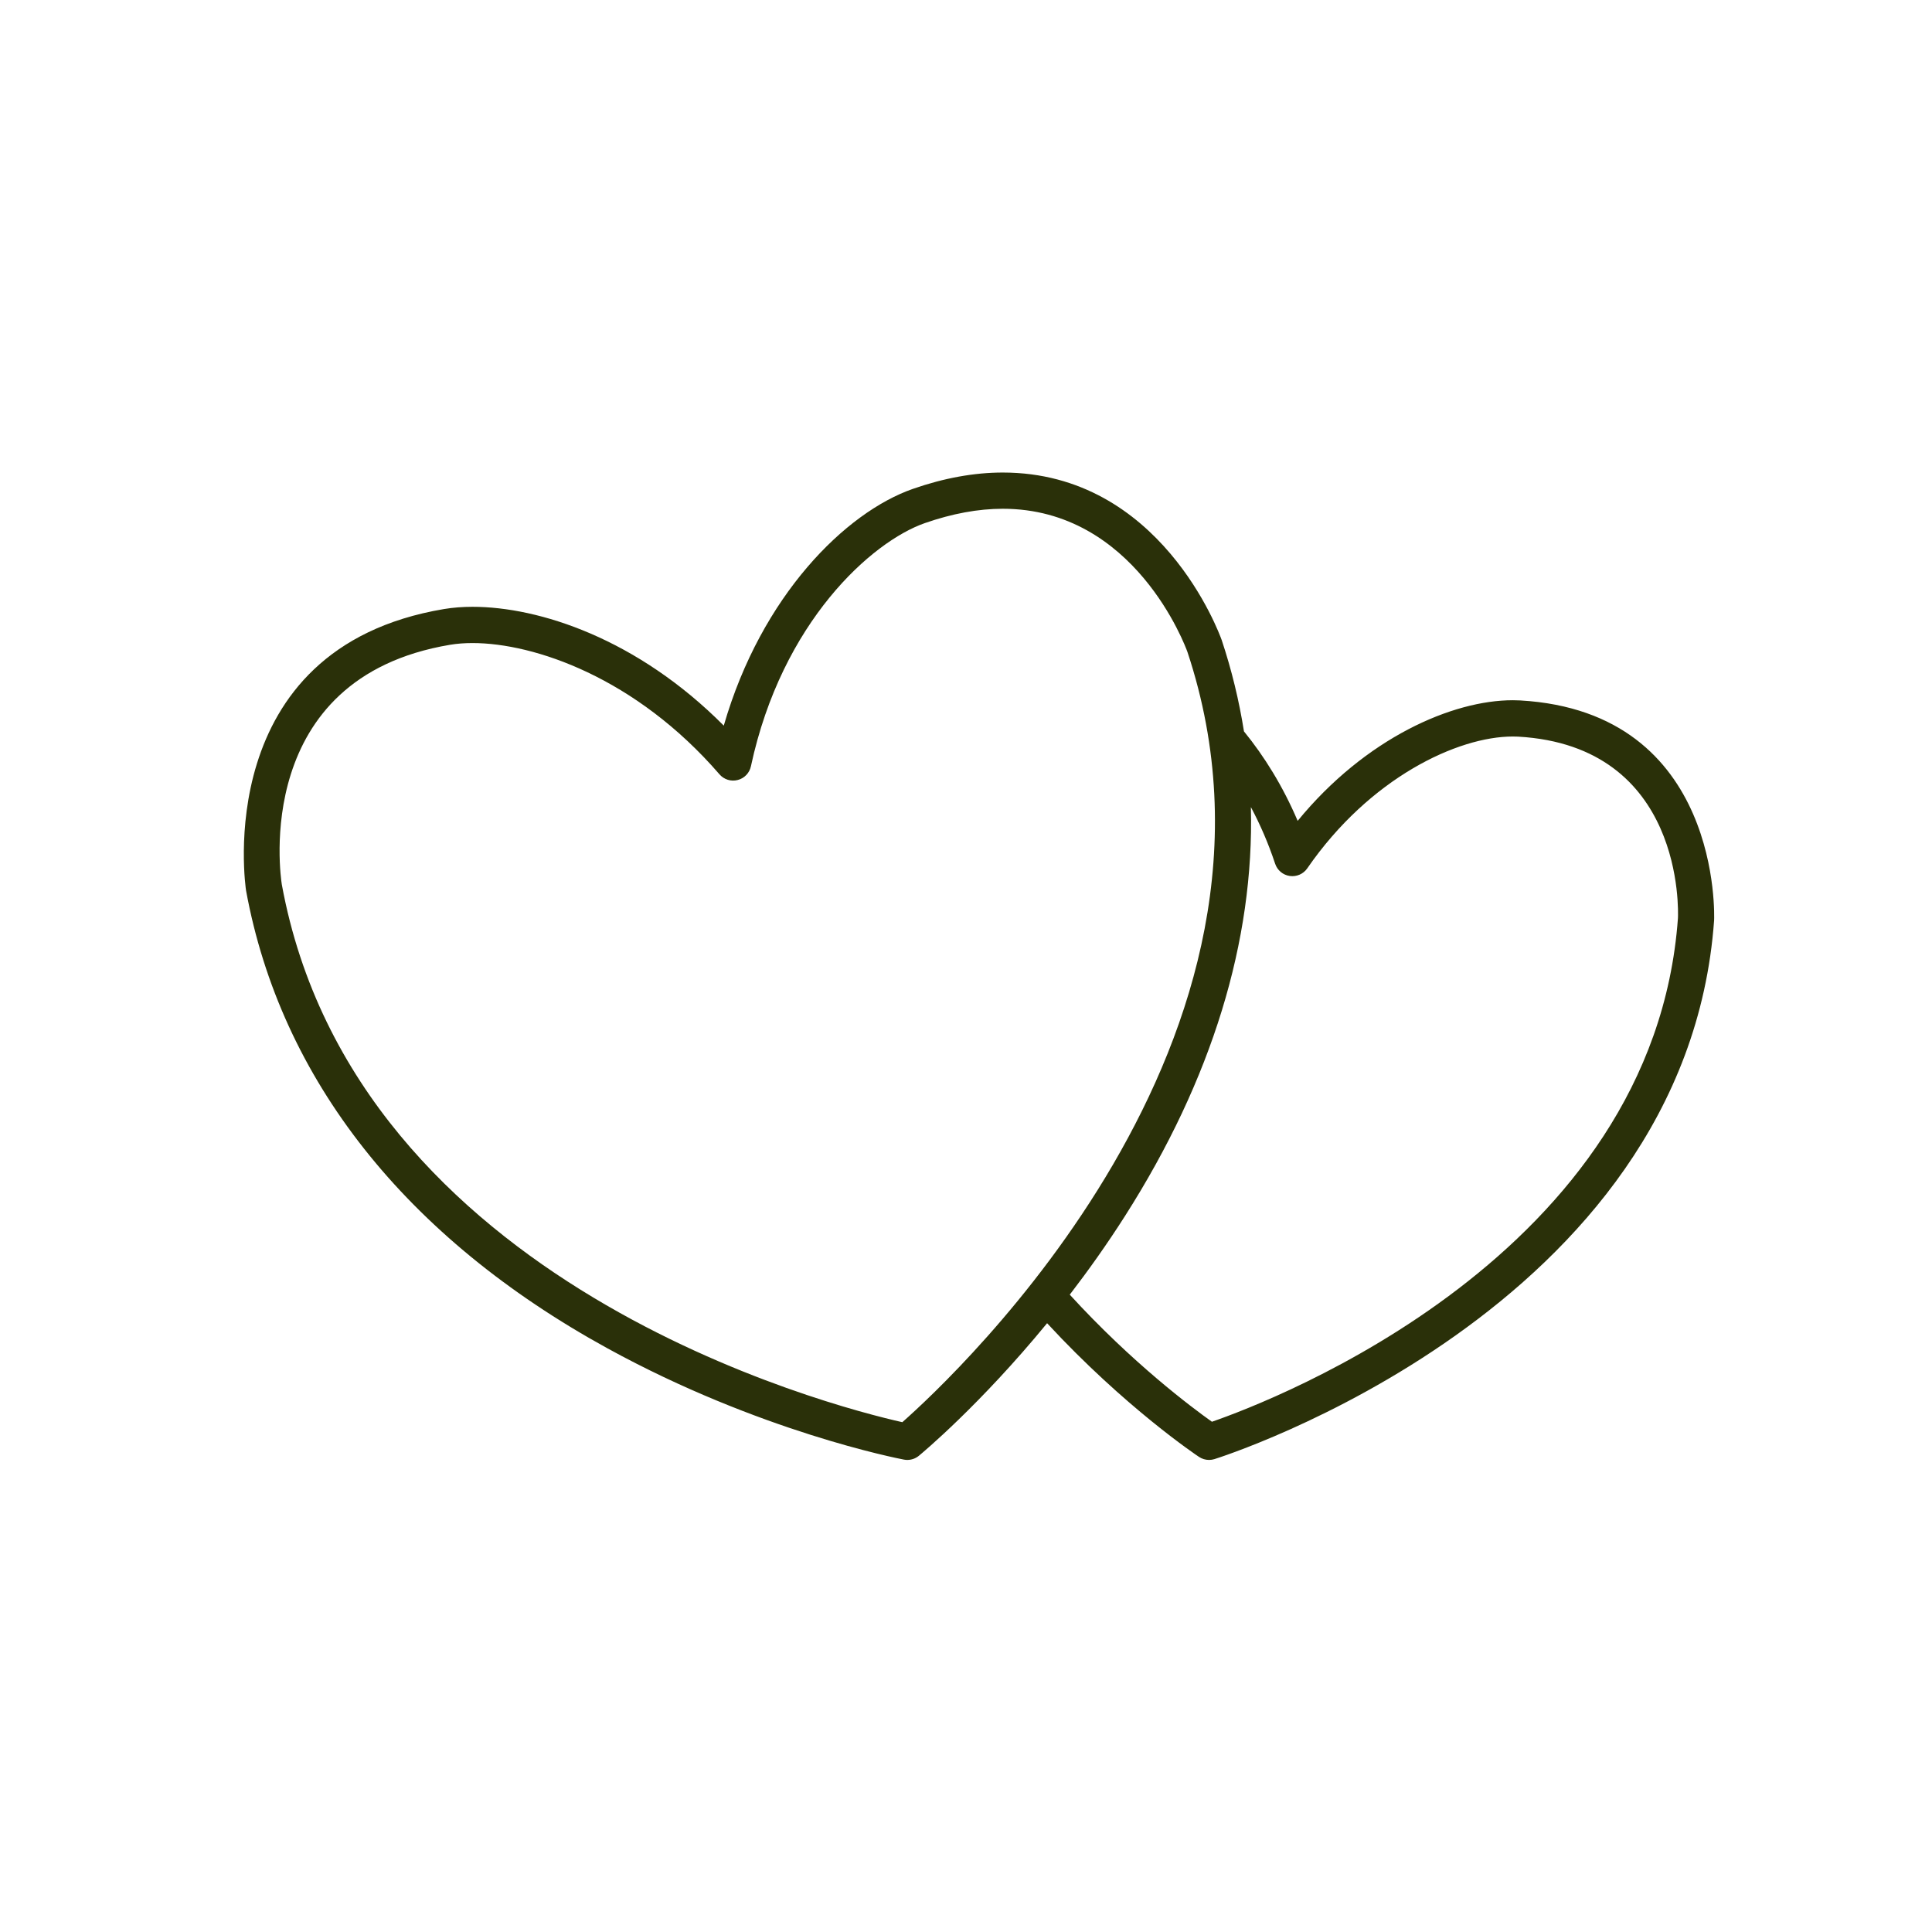 <svg xmlns="http://www.w3.org/2000/svg" xmlns:xlink="http://www.w3.org/1999/xlink" width="500" zoomAndPan="magnify" viewBox="0 0 375 375" height="500" preserveAspectRatio="xMidYMid meet" version="1.0"><defs><clipPath id="dab436b115"><path d="M 47 91.684 L 333 91.684 L 333 283.684 L 47 283.684 Z M 47 91.684 " clip-rule="nonzero"/></clipPath></defs><g clip-path="url(#dab436b115)"><path fill="#2a3009" d="M 325.688 178.207 C 320.969 243.676 247.07 271.863 235.234 275.961 C 231.336 273.191 219.73 264.52 207.641 251.293 C 211.227 246.625 214.867 241.516 218.387 235.988 C 235.25 209.512 243.461 182.598 242.797 156.656 C 244.566 159.973 246.168 163.629 247.504 167.652 C 247.926 168.918 249.023 169.84 250.344 170.027 C 251.66 170.215 252.984 169.645 253.742 168.543 C 265.871 150.961 282.926 142.957 293.633 142.957 C 293.984 142.957 294.328 142.961 294.656 142.98 C 326.918 144.812 325.746 176.918 325.688 178.207 Z M 175.141 276.047 C 161.625 273.012 68.945 249.398 54.699 171.676 C 54.441 170.043 48.785 131.613 87.359 125.152 C 88.684 124.93 90.148 124.816 91.715 124.816 C 103.668 124.816 123.391 131.492 139.652 150.297 C 140.523 151.305 141.895 151.738 143.188 151.398 C 144.48 151.074 145.473 150.039 145.754 148.73 C 151.777 120.645 169.242 105.117 179.508 101.535 C 184.793 99.691 189.883 98.75 194.637 98.75 C 220.234 98.75 230.098 125.473 230.48 126.539 C 255.422 201.594 185.52 266.883 175.141 276.047 Z M 295.055 135.953 C 294.594 135.93 294.117 135.914 293.633 135.914 C 281.922 135.914 265.086 143.207 251.875 159.328 C 249 152.586 245.398 146.801 241.453 141.961 C 240.504 135.984 239.074 130.074 237.137 124.25 C 236.664 122.922 225.25 91.719 194.637 91.719 C 189.094 91.719 183.219 92.785 177.188 94.891 C 164.156 99.438 147.793 115.566 140.484 140.844 C 123.684 123.949 104.629 117.781 91.715 117.781 C 89.758 117.781 87.902 117.93 86.203 118.211 C 40.672 125.836 47.676 172.328 47.762 172.871 C 54.477 209.496 78.75 240.227 117.953 261.734 C 147.332 277.852 174.324 283.094 175.457 283.309 C 175.672 283.352 175.895 283.371 176.113 283.371 C 176.922 283.371 177.715 283.094 178.352 282.566 C 178.996 282.035 190.25 272.676 203.242 256.832 C 218.32 273.156 232.41 282.578 232.75 282.797 C 233.328 283.176 234 283.371 234.676 283.371 C 235.023 283.371 235.371 283.32 235.707 283.219 C 236.621 282.938 327.254 254.379 332.707 178.641 C 332.73 178.238 334.355 138.184 295.055 135.953 " fill-opacity="1" fill-rule="nonzero"/></g></svg>
